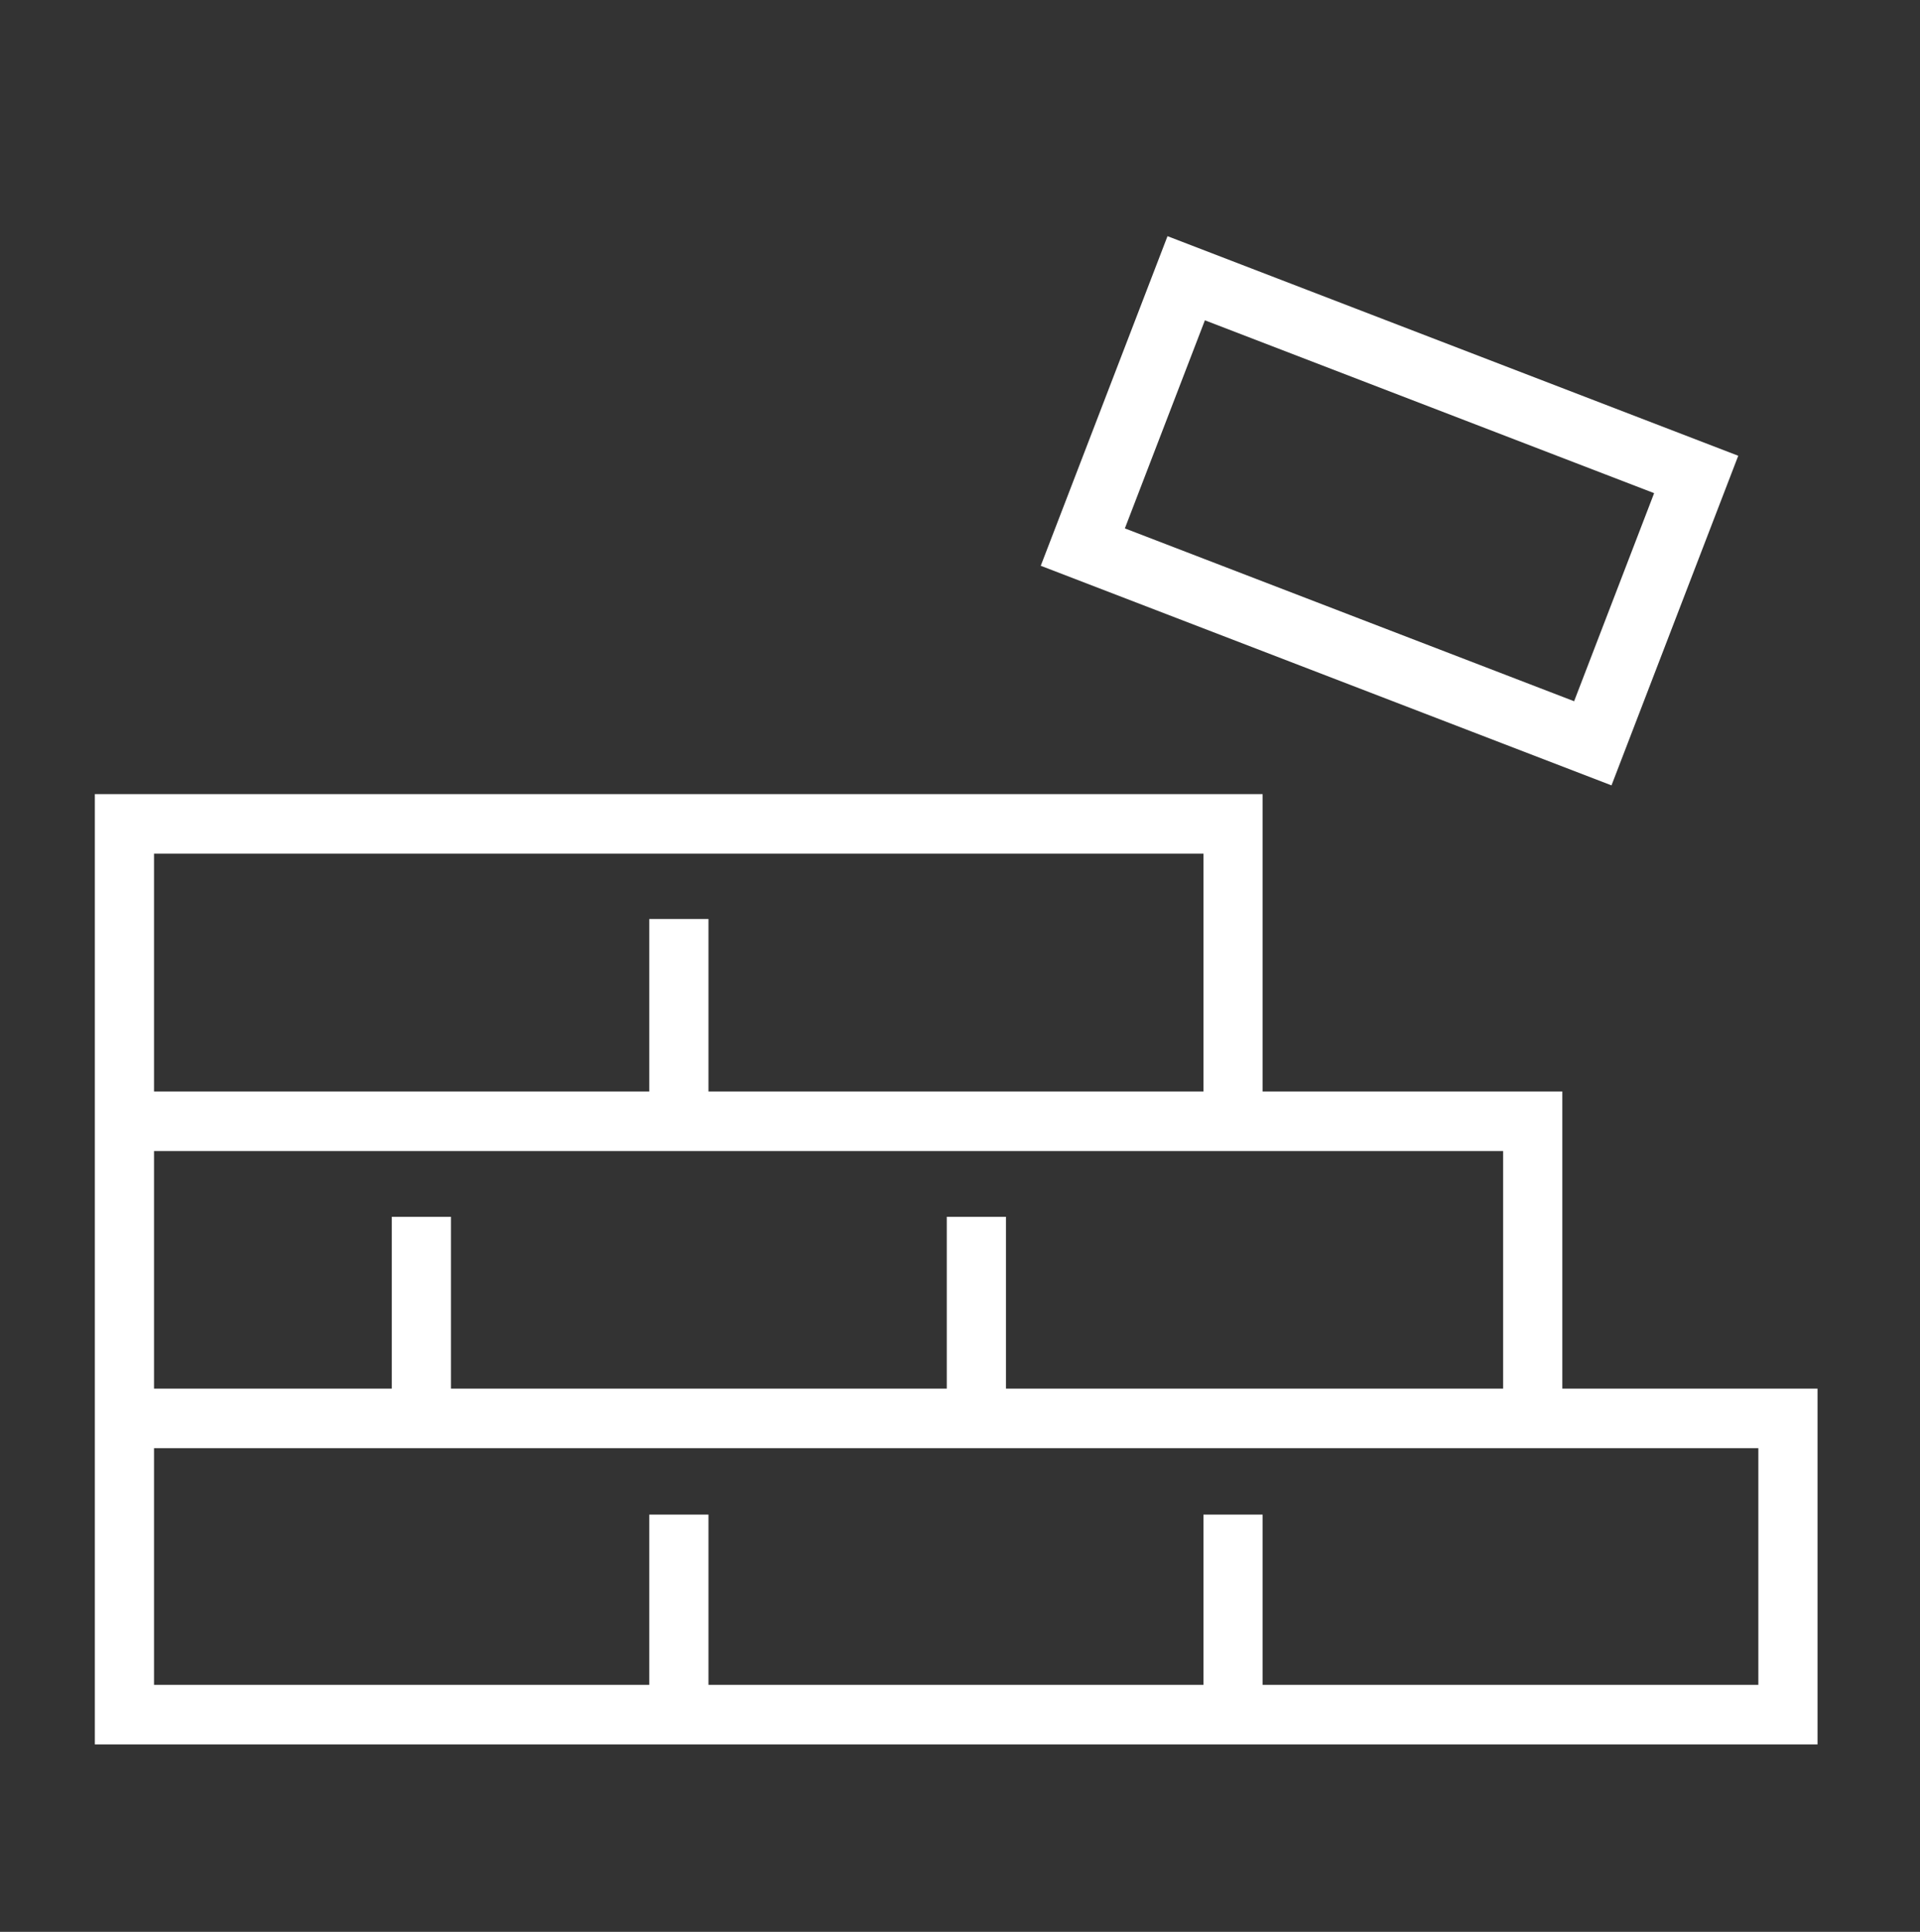 <svg xmlns="http://www.w3.org/2000/svg" xmlns:xlink="http://www.w3.org/1999/xlink" width="169" height="170" xml:space="preserve"><rect width="100%" height="100%" fill="#333333" stroke="none"/><defs><clipPath id="clip0"><rect x="3318" y="352" width="169" height="170"></rect></clipPath><clipPath id="clip1"><rect x="3320" y="353" width="165" height="166"></rect></clipPath><clipPath id="clip2"><rect x="3320" y="374" width="165" height="145"></rect></clipPath><clipPath id="clip3"><rect x="3313" y="374" width="178" height="179"></rect></clipPath></defs><g clip-path="url(#clip0)" transform="translate(-3318 -352)"><g clip-path="url(#clip1)"><g clip-path="url(#clip2)"><g clip-path="url(#clip3)"><path d="M64.165 110.034 64.165 127.151" stroke="#FFFFFF" stroke-width="5.21" stroke-linecap="butt" stroke-linejoin="miter" stroke-miterlimit="10" stroke-opacity="1" fill="none" fill-rule="nonzero" transform="matrix(1 0 0 1.006 3313.59 374.589)"></path><path d="M112.943 110.034 112.943 127.151" stroke="#FFFFFF" stroke-width="5.21" stroke-linecap="butt" stroke-linejoin="miter" stroke-miterlimit="10" stroke-opacity="1" fill="none" fill-rule="nonzero" transform="matrix(1 0 0 1.006 3313.59 374.589)"></path><path d="M64.165 57.934 64.165 75.288" stroke="#FFFFFF" stroke-width="5.21" stroke-linecap="butt" stroke-linejoin="miter" stroke-miterlimit="10" stroke-opacity="1" fill="none" fill-rule="nonzero" transform="matrix(1 0 0 1.006 3313.59 374.589)"></path><path d="M41.501 83.985 41.501 101.229" stroke="#FFFFFF" stroke-width="5.21" stroke-linecap="butt" stroke-linejoin="miter" stroke-miterlimit="10" stroke-opacity="1" fill="none" fill-rule="nonzero" transform="matrix(1 0 0 1.006 3313.59 374.589)"></path><path d="M90.35 83.985 90.35 101.229" stroke="#FFFFFF" stroke-width="5.21" stroke-linecap="butt" stroke-linejoin="miter" stroke-miterlimit="10" stroke-opacity="1" fill="none" fill-rule="nonzero" transform="matrix(1 0 0 1.006 3313.59 374.589)"></path><path d="M15.995 101.62 161.786 101.62 161.786 127.532 15.362 127.532 15.362 49.614 112.943 49.614 112.943 75.288" stroke="#FFFFFF" stroke-width="5.21" stroke-linecap="butt" stroke-linejoin="miter" stroke-miterlimit="10" stroke-opacity="1" fill="none" fill-rule="nonzero" transform="matrix(1 0 0 1.006 3313.59 374.589)"></path><path d="M15.998 75.628 139.322 75.628 139.322 101.339" stroke="#FFFFFF" stroke-width="5.21" stroke-linecap="butt" stroke-linejoin="miter" stroke-miterlimit="10" stroke-opacity="1" fill="none" fill-rule="nonzero" transform="matrix(1 0 0 1.006 3313.59 374.589)"></path></g></g></g><path d="M3422.41 376.485 3467.3 393.752 3458.2 417.41 3413.31 400.143Z" stroke="#FFFFFF" stroke-width="5.729" stroke-linecap="round" stroke-linejoin="miter" stroke-miterlimit="8" stroke-opacity="1" fill="none" fill-rule="nonzero"></path></g></svg>